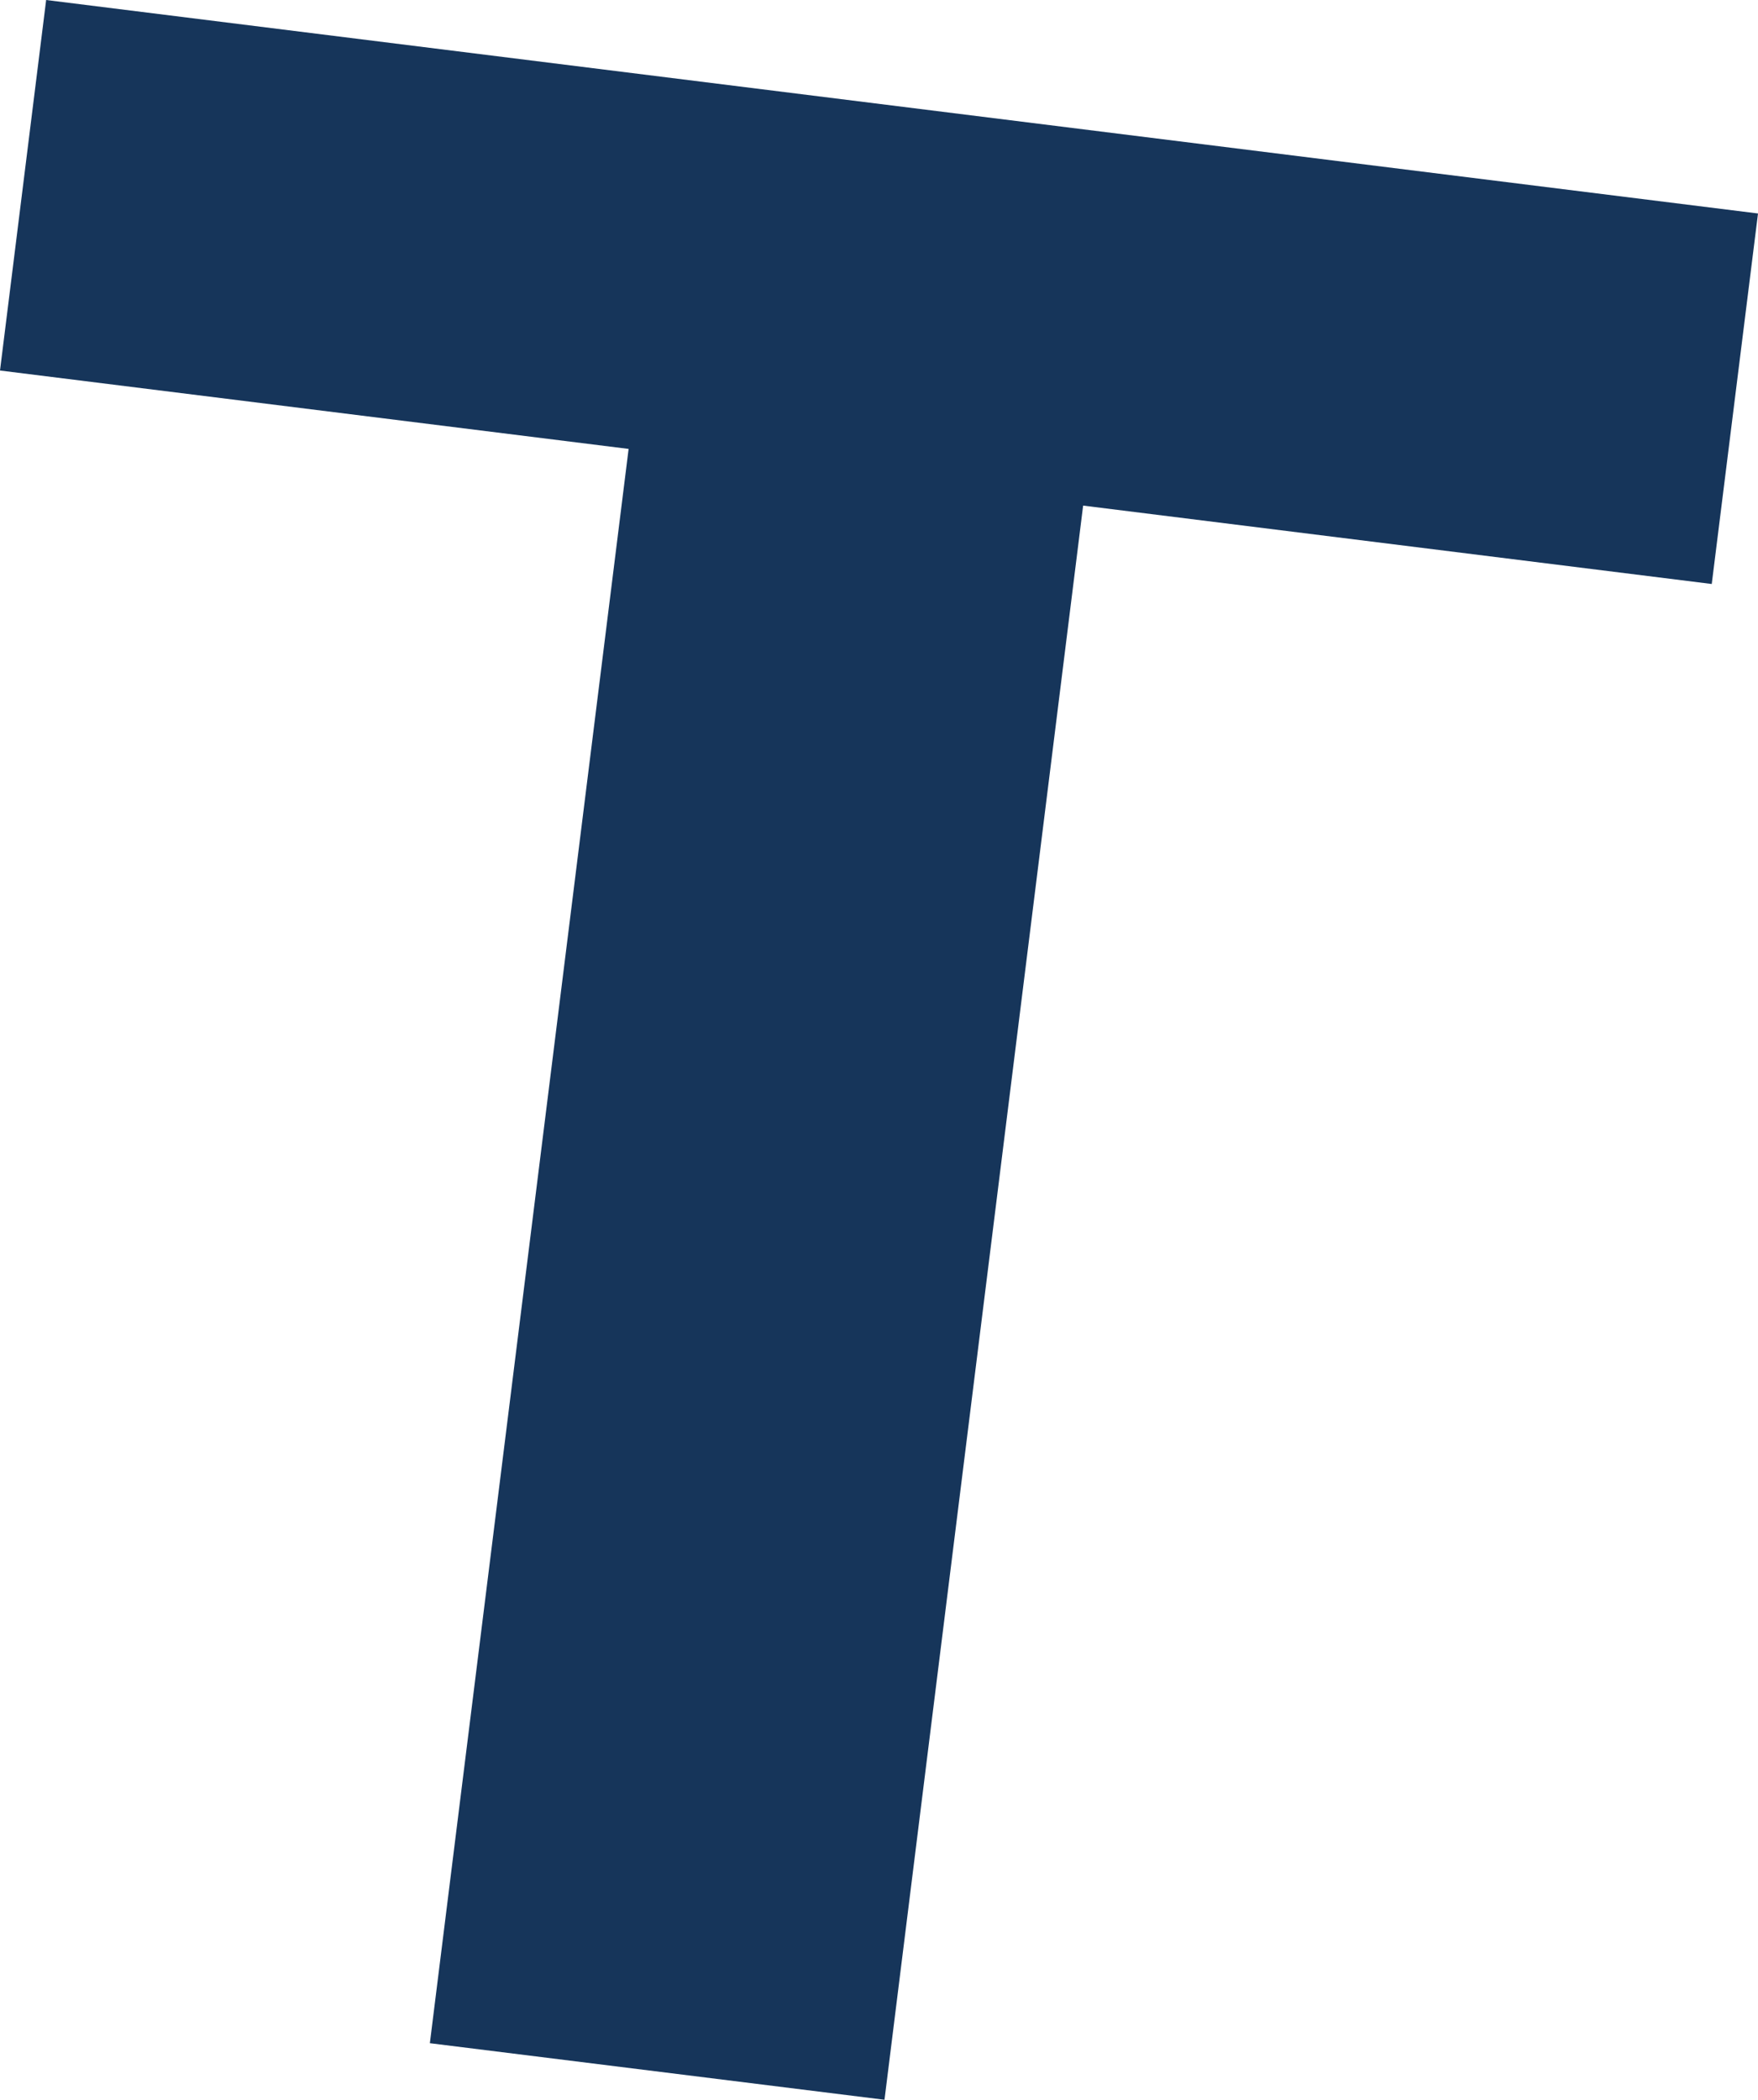 <svg xmlns="http://www.w3.org/2000/svg" width="155.409" height="185.6" viewBox="0 0 155.409 185.6">
  <g id="T" transform="translate(-16700.36 -8711.83)">
    <path id="Path_656" data-name="Path 656" d="M1047.93,495.51l-55.57-6.93,4.08-32.75,151.33,18.87-4.09,32.75-55.57-6.93-17.56,140.91-40.19-5Z" transform="translate(15708 8256)" fill="#16355a"/>
  </g>
</svg>
